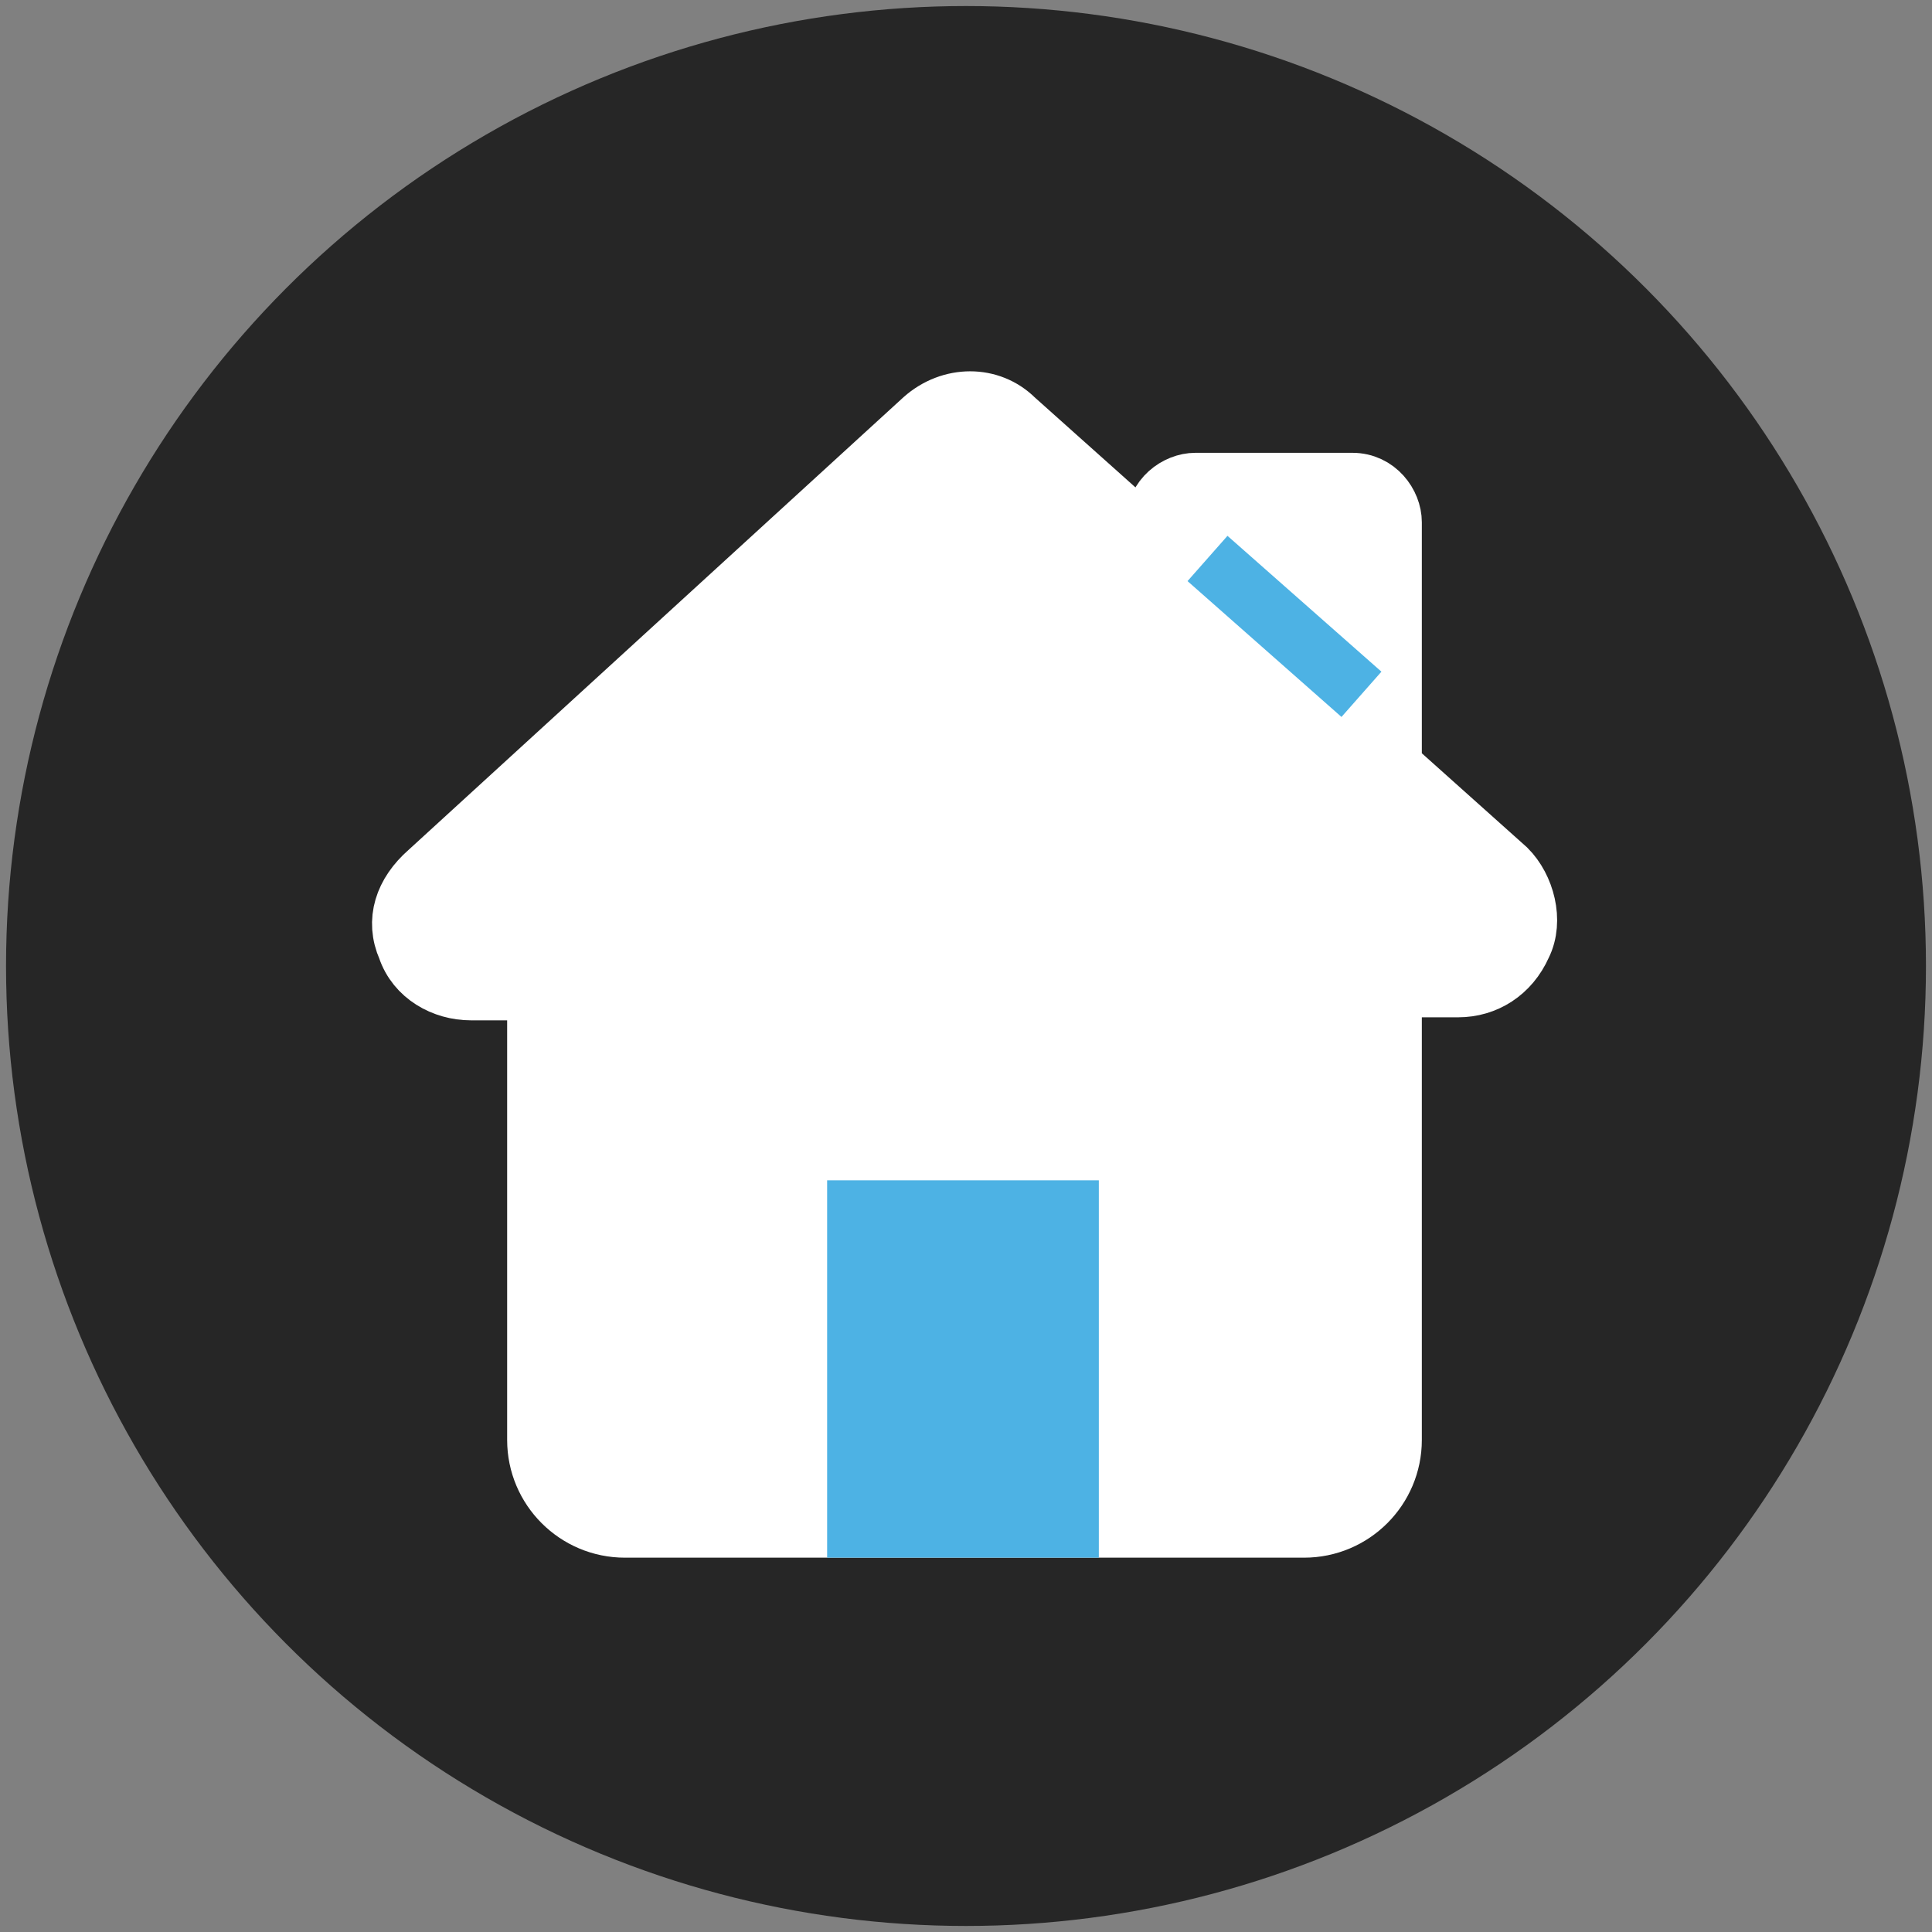 <?xml version="1.0" encoding="UTF-8"?>
<svg xmlns="http://www.w3.org/2000/svg" version="1.1" viewBox="0 0 64 64">
  <rect x="0" y="0" width="64" height="64" fill="#808080" stroke="none"/>
  <defs>
    <style>
      .cls-1 {
        fill: #010101;
      }

      .cls-2, .cls-3 {
        stroke: #4db2e4;
      }

      .cls-2, .cls-3, .cls-4, .cls-5, .cls-6 {
        stroke-width: 2px;
      }

      .cls-2, .cls-3, .cls-4, .cls-6 {
        stroke-miterlimit: 10;
      }

      .cls-2, .cls-5, .cls-6 {
        fill: none;
      }

      .cls-3 {
        fill: #4db2e4;
      }

      .cls-4 {
        fill: #fff;
      }

      .cls-4, .cls-5, .cls-6 {
        stroke: #fff;
      }

      .cls-7 {
        fill: #262626;
      }

      .cls-5 {
        stroke-linejoin: round;
      }

      .cls-8 {
        fill: #a5a4a4;
      }

      .cls-9 {
        display: none;
      }
    </style>
  </defs>
  <!-- Generator: Adobe Illustrator 28.7.1, SVG Export Plug-In . SVG Version: 1.2.0 Build 142)  -->
  <g>
    <g id="Layer_1">
      <g id="Layer_2">
        <circle class="cls-7" cx="32" cy="32" r="31.8"/>
      </g>
      <g id="Layer_1-2" data-name="Layer_1">
        <g id="Layer_1-3" data-name="Layer_1" class="cls-9">
          <g>
            <path class="cls-1" d="M36.1,35.4c1.3-.8,2.3-2.1,2.9-3.5.3-.8.5-1.7.5-2.6,0-2.8-1.5-5.3-4-6.6-1.1-.5-2.2-.8-3.4-.8-4.1,0-7.4,3.3-7.4,7.4s1.3,4.9,3.4,6.2c-3.9,1.4-6.8,5.1-6.8,9.5v3.8c0,.5.4.9.9.9h20c.5,0,.9-.4.9-.9v-3.8c-.2-4.5-3.1-8.2-7-9.6ZM26.3,29.2c0-3.1,2.5-5.6,5.7-5.6s1.8.2,2.6.6c1.9,1,3.1,2.9,3.1,5s0,1.4-.4,2c-.8,2.2-3,3.6-5.3,3.6h0c-3.1,0-5.7-2.5-5.7-5.6ZM41.1,47.8h-18.2v-2.9c0-4.6,3.7-8.3,8.3-8.3h1.6c4.6,0,8.3,3.7,8.3,8.3v2.9Z"/>
            <path class="cls-1" d="M54.8,28h0l-4.8-4.3v-10.3c0-1-.8-1.7-1.7-1.7h-6.7c-1,0-1.7.8-1.7,1.7v1l-6-5.4c-1.1-1-2.8-1-3.9,0L9.2,28c-.9.8-1.2,2-.7,3.2s1.5,1.8,2.7,1.8h2.8v19c0,2.1,1.7,3.7,3.7,3.7h28.5c2.1,0,3.7-1.7,3.7-3.7v-19h2.8c1.2,0,2.2-.7,2.7-1.8.5-1.1.2-2.3-.6-3.2ZM53.8,30.6c0,.2-.3.7-1,.7h-3.7c-.5,0-.9.4-.9.9v19.8c0,1.1-.9,2-2,2h-28.5c-1.1,0-2-.9-2-2v-19.8c0-.5-.4-.9-.9-.9h-3.7c-.7,0-1-.5-1-.7-.1-.2-.2-.7.3-1.2L31.2,10.4c.2-.2.5-.3.7-.3.3,0,.5.1.7.3l7.4,6.7c.3.2.6.3,1,.2.3-.1.5-.5.5-.8v-3h6.6v10.6c0,.2,0,.5.3.6l5.1,4.6c.6.5.4,1.1.3,1.3Z"/>
          </g>
        </g>
        <g id="Layer_4" class="cls-9">
          <rect class="cls-6" x="24.5" y="32.7" width="5.5" height="7.2"/>
          <rect class="cls-6" x="33.9" y="32.7" width="5.5" height="7.2"/>
        </g>
        <g id="Layer_3" class="cls-9">
          <rect class="cls-8" width="64" height="64"/>
        </g>
        <g id="Layer_2-2" data-name="Layer_2">
          <path class="cls-4" d="M50.4,31.3c-.4.9-1.2,1.4-2.1,1.4h-2.2v15c0,1.6-1.3,2.9-2.9,2.9h-22.5c-1.6,0-2.9-1.3-2.9-2.9v-14.9h-2.2c-.9,0-1.8-.5-2.1-1.4-.4-.9-.1-1.8.7-2.5l16.4-15c.9-.8,2.2-.8,3,0l4.7,4.2v-.8c0-.8.7-1.3,1.3-1.3h5.2c.8,0,1.3.7,1.3,1.3v8.1l3.8,3.4c.6.6.9,1.7.5,2.5Z"/>
        </g>
        <g id="Layer_2-3" data-name="Layer_2" class="cls-9">
          <path class="cls-3" d="M46.2,29.6c-.3.7-.9,1.1-1.6,1.1h-1.7v11.5c0,1.2-1,2.2-2.2,2.2h-17.3c-1.2,0-2.2-1-2.2-2.2v-11.4h-1.7c-.7,0-1.4-.4-1.6-1.1-.3-.7-.1-1.4.5-1.9l12.6-11.5c.7-.6,1.7-.6,2.3,0l3.6,3.2v-.6c0-.6.5-1,1-1h4c.6,0,1,.5,1,1v6.2l2.9,2.6c.5.5.7,1.3.4,1.9Z"/>
          <polyline class="cls-5" points="29.3 45.5 29.3 36.4 34.7 36.4 34.7 45.5"/>
        </g>
      </g>
      <rect class="cls-3" x="28.4" y="40.1" width="7" height="10.5"/>
      <line class="cls-2" x1="45.1" y1="23" x2="40" y2="18.5"/>
    </g>
  </g>
</svg>